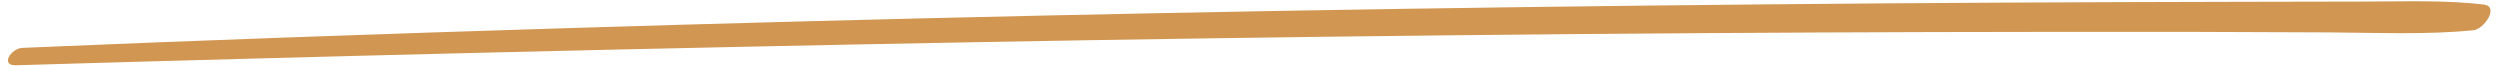 <?xml version="1.0" encoding="UTF-8" standalone="no"?><svg xmlns="http://www.w3.org/2000/svg" xmlns:xlink="http://www.w3.org/1999/xlink" fill="#000000" height="13.2" preserveAspectRatio="xMidYMid meet" version="1" viewBox="-1.6 243.3 503.5 13.2" width="503.5" zoomAndPan="magnify"><g id="change1_1"><path d="M 498.598 244.211 C 490.785 243.297 482.91 243.605 475.051 243.613 C 466.977 243.617 458.906 243.637 450.832 243.66 C 434.664 243.703 418.492 243.738 402.324 243.824 C 369.98 243.996 337.637 244.301 305.293 244.73 C 240.805 245.59 176.328 246.992 111.863 248.992 C 75.531 250.117 39.199 251.387 2.879 252.941 C 0.652 253.035 -1.637 256.539 1.629 256.441 C 66.145 254.547 130.66 252.973 195.191 251.789 C 259.273 250.613 323.367 249.938 387.461 249.758 C 405.227 249.711 422.992 249.699 440.758 249.723 C 449.652 249.738 458.547 249.781 467.438 249.824 C 477.16 249.879 486.938 250.348 496.609 249.383 C 498.602 249.184 501.895 244.594 498.598 244.211" fill="#d19651"/></g></svg>